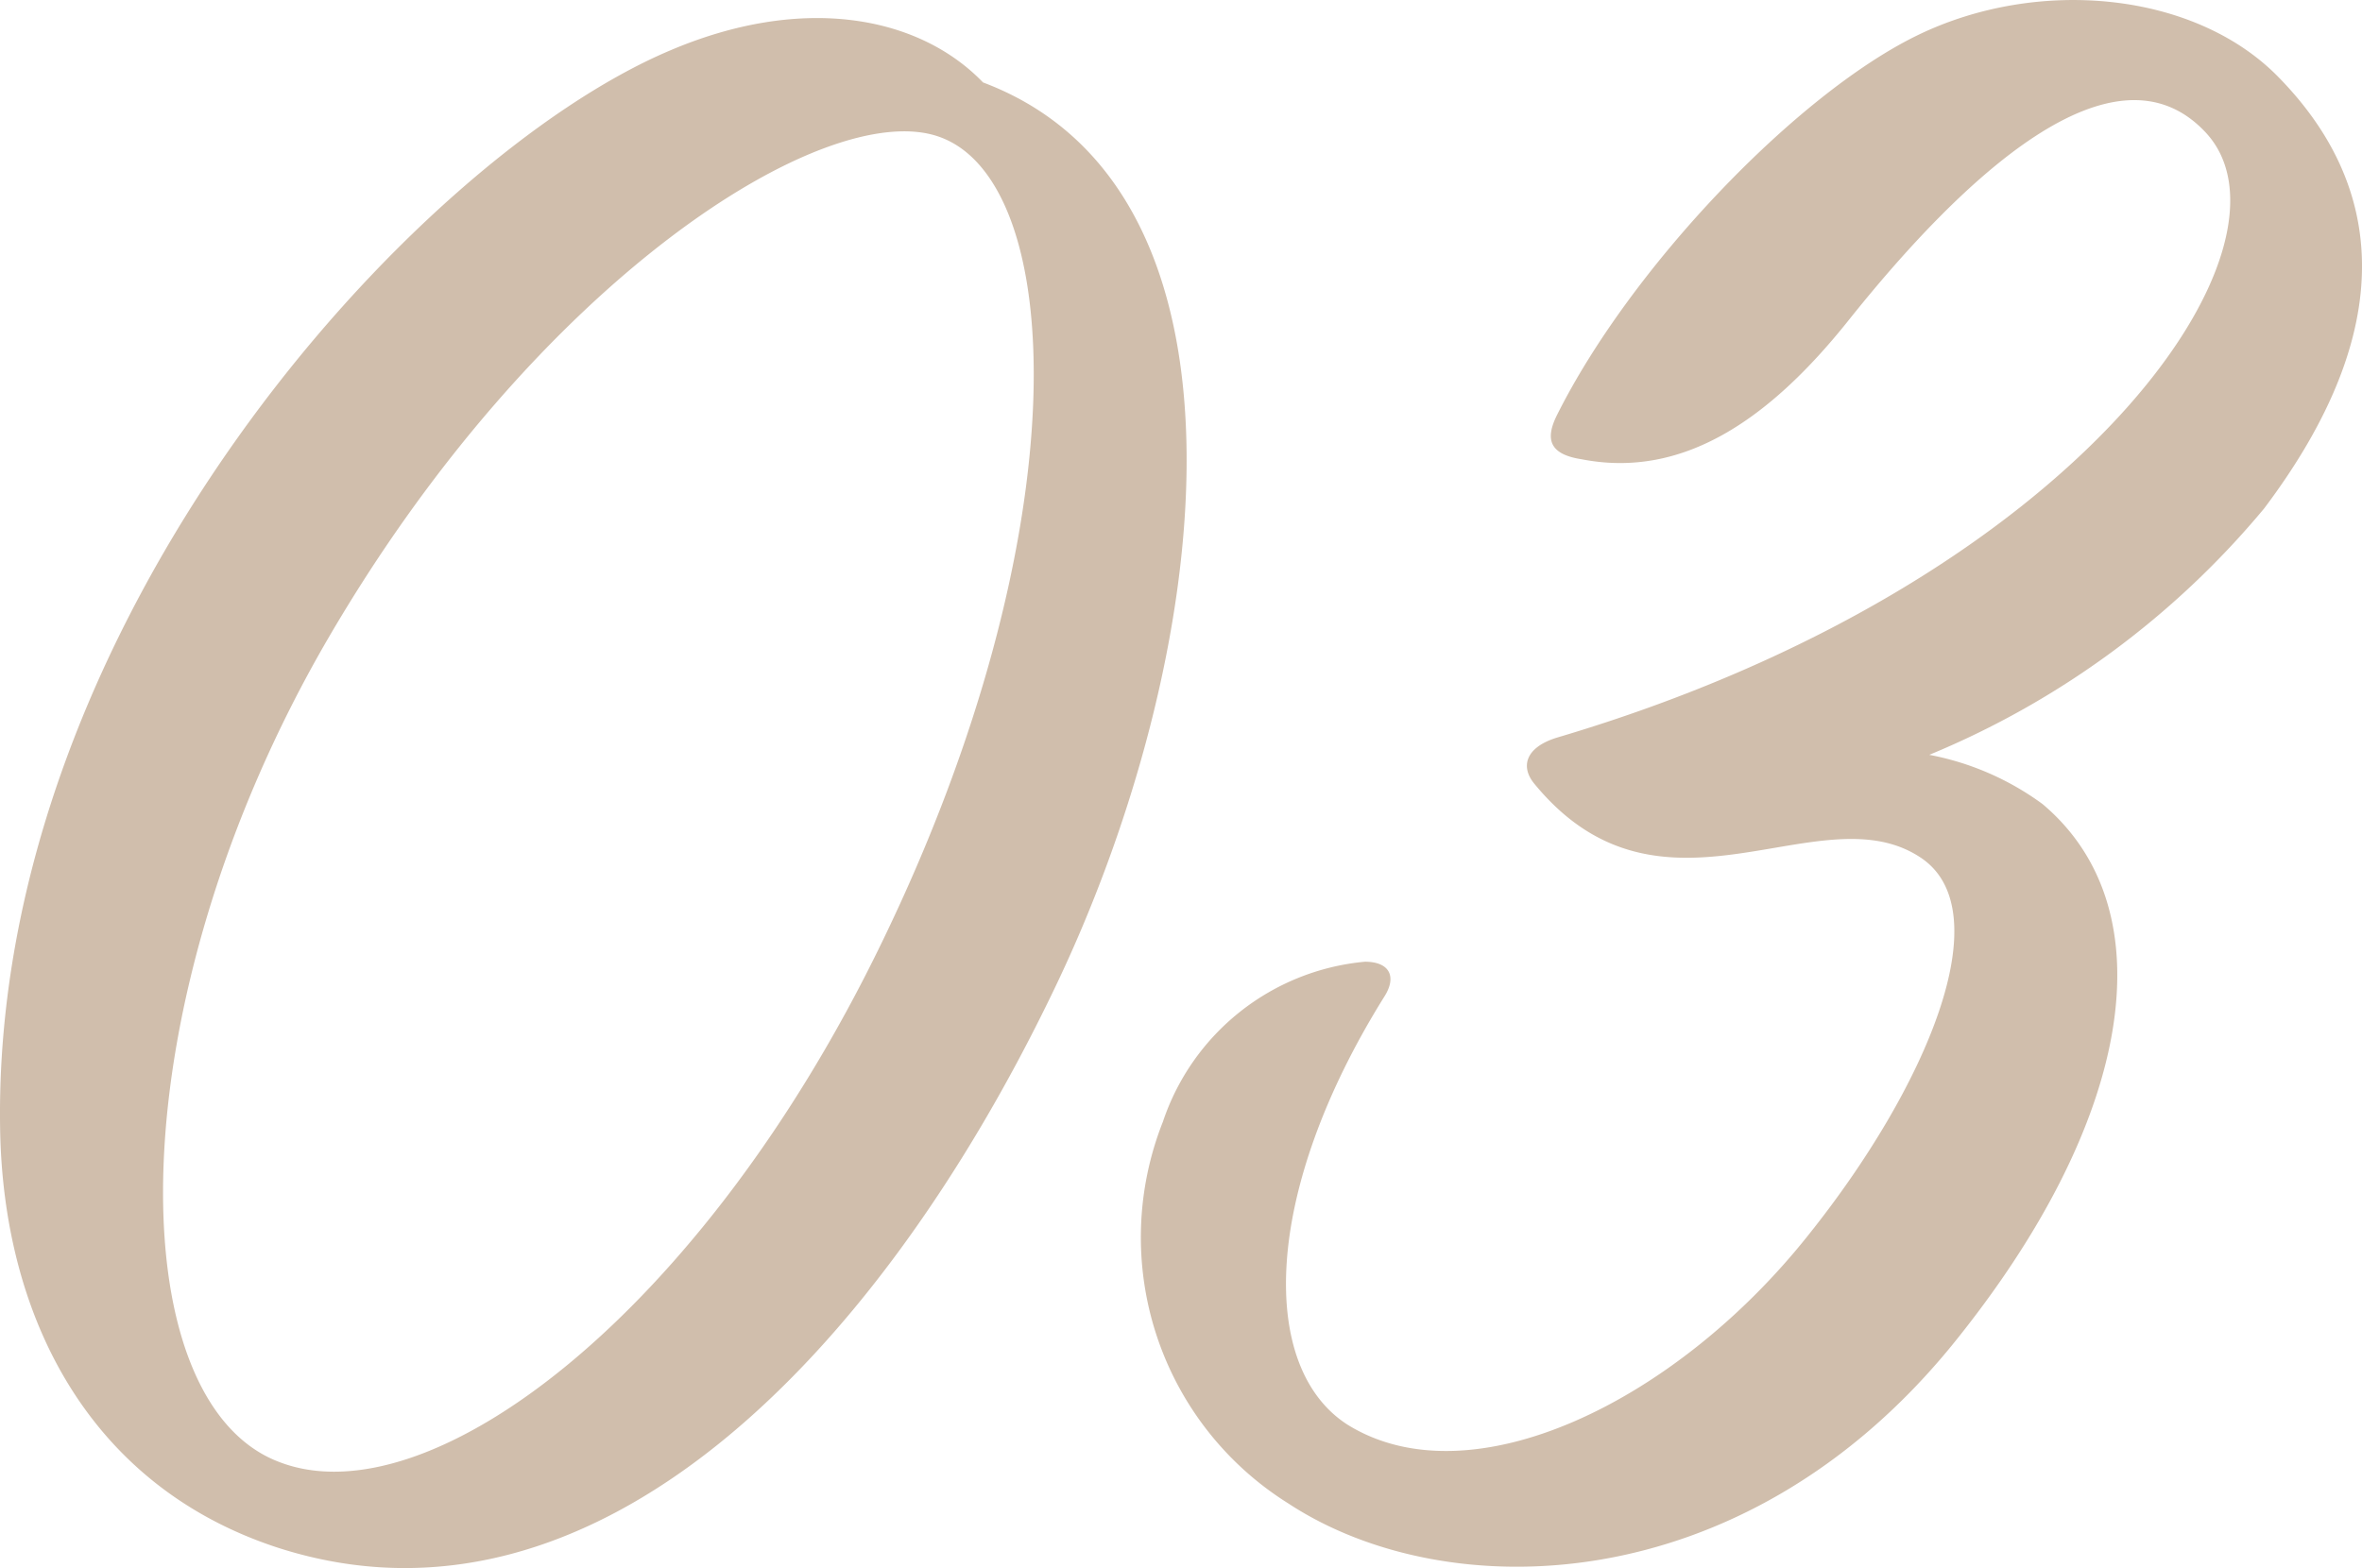 <svg xmlns="http://www.w3.org/2000/svg" width="52.733" height="35.016" viewBox="0 0 52.733 35.016">
  <path id="パス_108" data-name="パス 108" d="M-3.245-13.145C-7.26-4.84-13.365-.22-16.72-1.54c-3.575-1.375-3.63-10.23,1.1-18.37,4.675-8.03,11.11-12.1,13.64-11.22C.88-30.14,1.21-22.33-3.245-13.145ZM-.99-32.34c-1.43-1.485-4.015-1.98-6.985-.715C-13.7-30.635-23.1-20.3-22.935-9.02c.055,4.235,1.98,8.03,6.215,9.405C-9.68,2.64-3.355-3.905.55-11.99,4.18-19.47,5.445-29.92-.99-32.34Zm28.6,9.515c3.025-4.015,2.695-7.205.33-9.625-1.87-1.925-5.39-2.255-8.085-.935s-6.38,5.17-8.03,8.47c-.275.55-.165.88.55.99,2.255.44,4.18-.88,5.94-3.08,2.585-3.245,5.94-6.38,7.975-4.235,2.365,2.475-2.75,10.065-14.465,13.53-.715.22-.825.66-.495,1.045,2.86,3.465,6.38.11,8.635,1.65,1.76,1.21.11,5.115-2.53,8.415C14.465-2.86,9.9-.66,7.15-2.365c-1.98-1.265-1.925-5.17.825-9.57.275-.44.11-.77-.44-.77A5.266,5.266,0,0,0,3.025-9.13,7.01,7.01,0,0,0,5.83-.605c3.52,2.31,10.12,2.2,14.8-3.52,4.07-5.005,4.84-9.735,2.035-12.1a6.224,6.224,0,0,0-2.53-1.1A19.3,19.3,0,0,0,27.61-22.825Z" transform="translate(22.937 34.181)" fill="#d0beac"/>
</svg>
